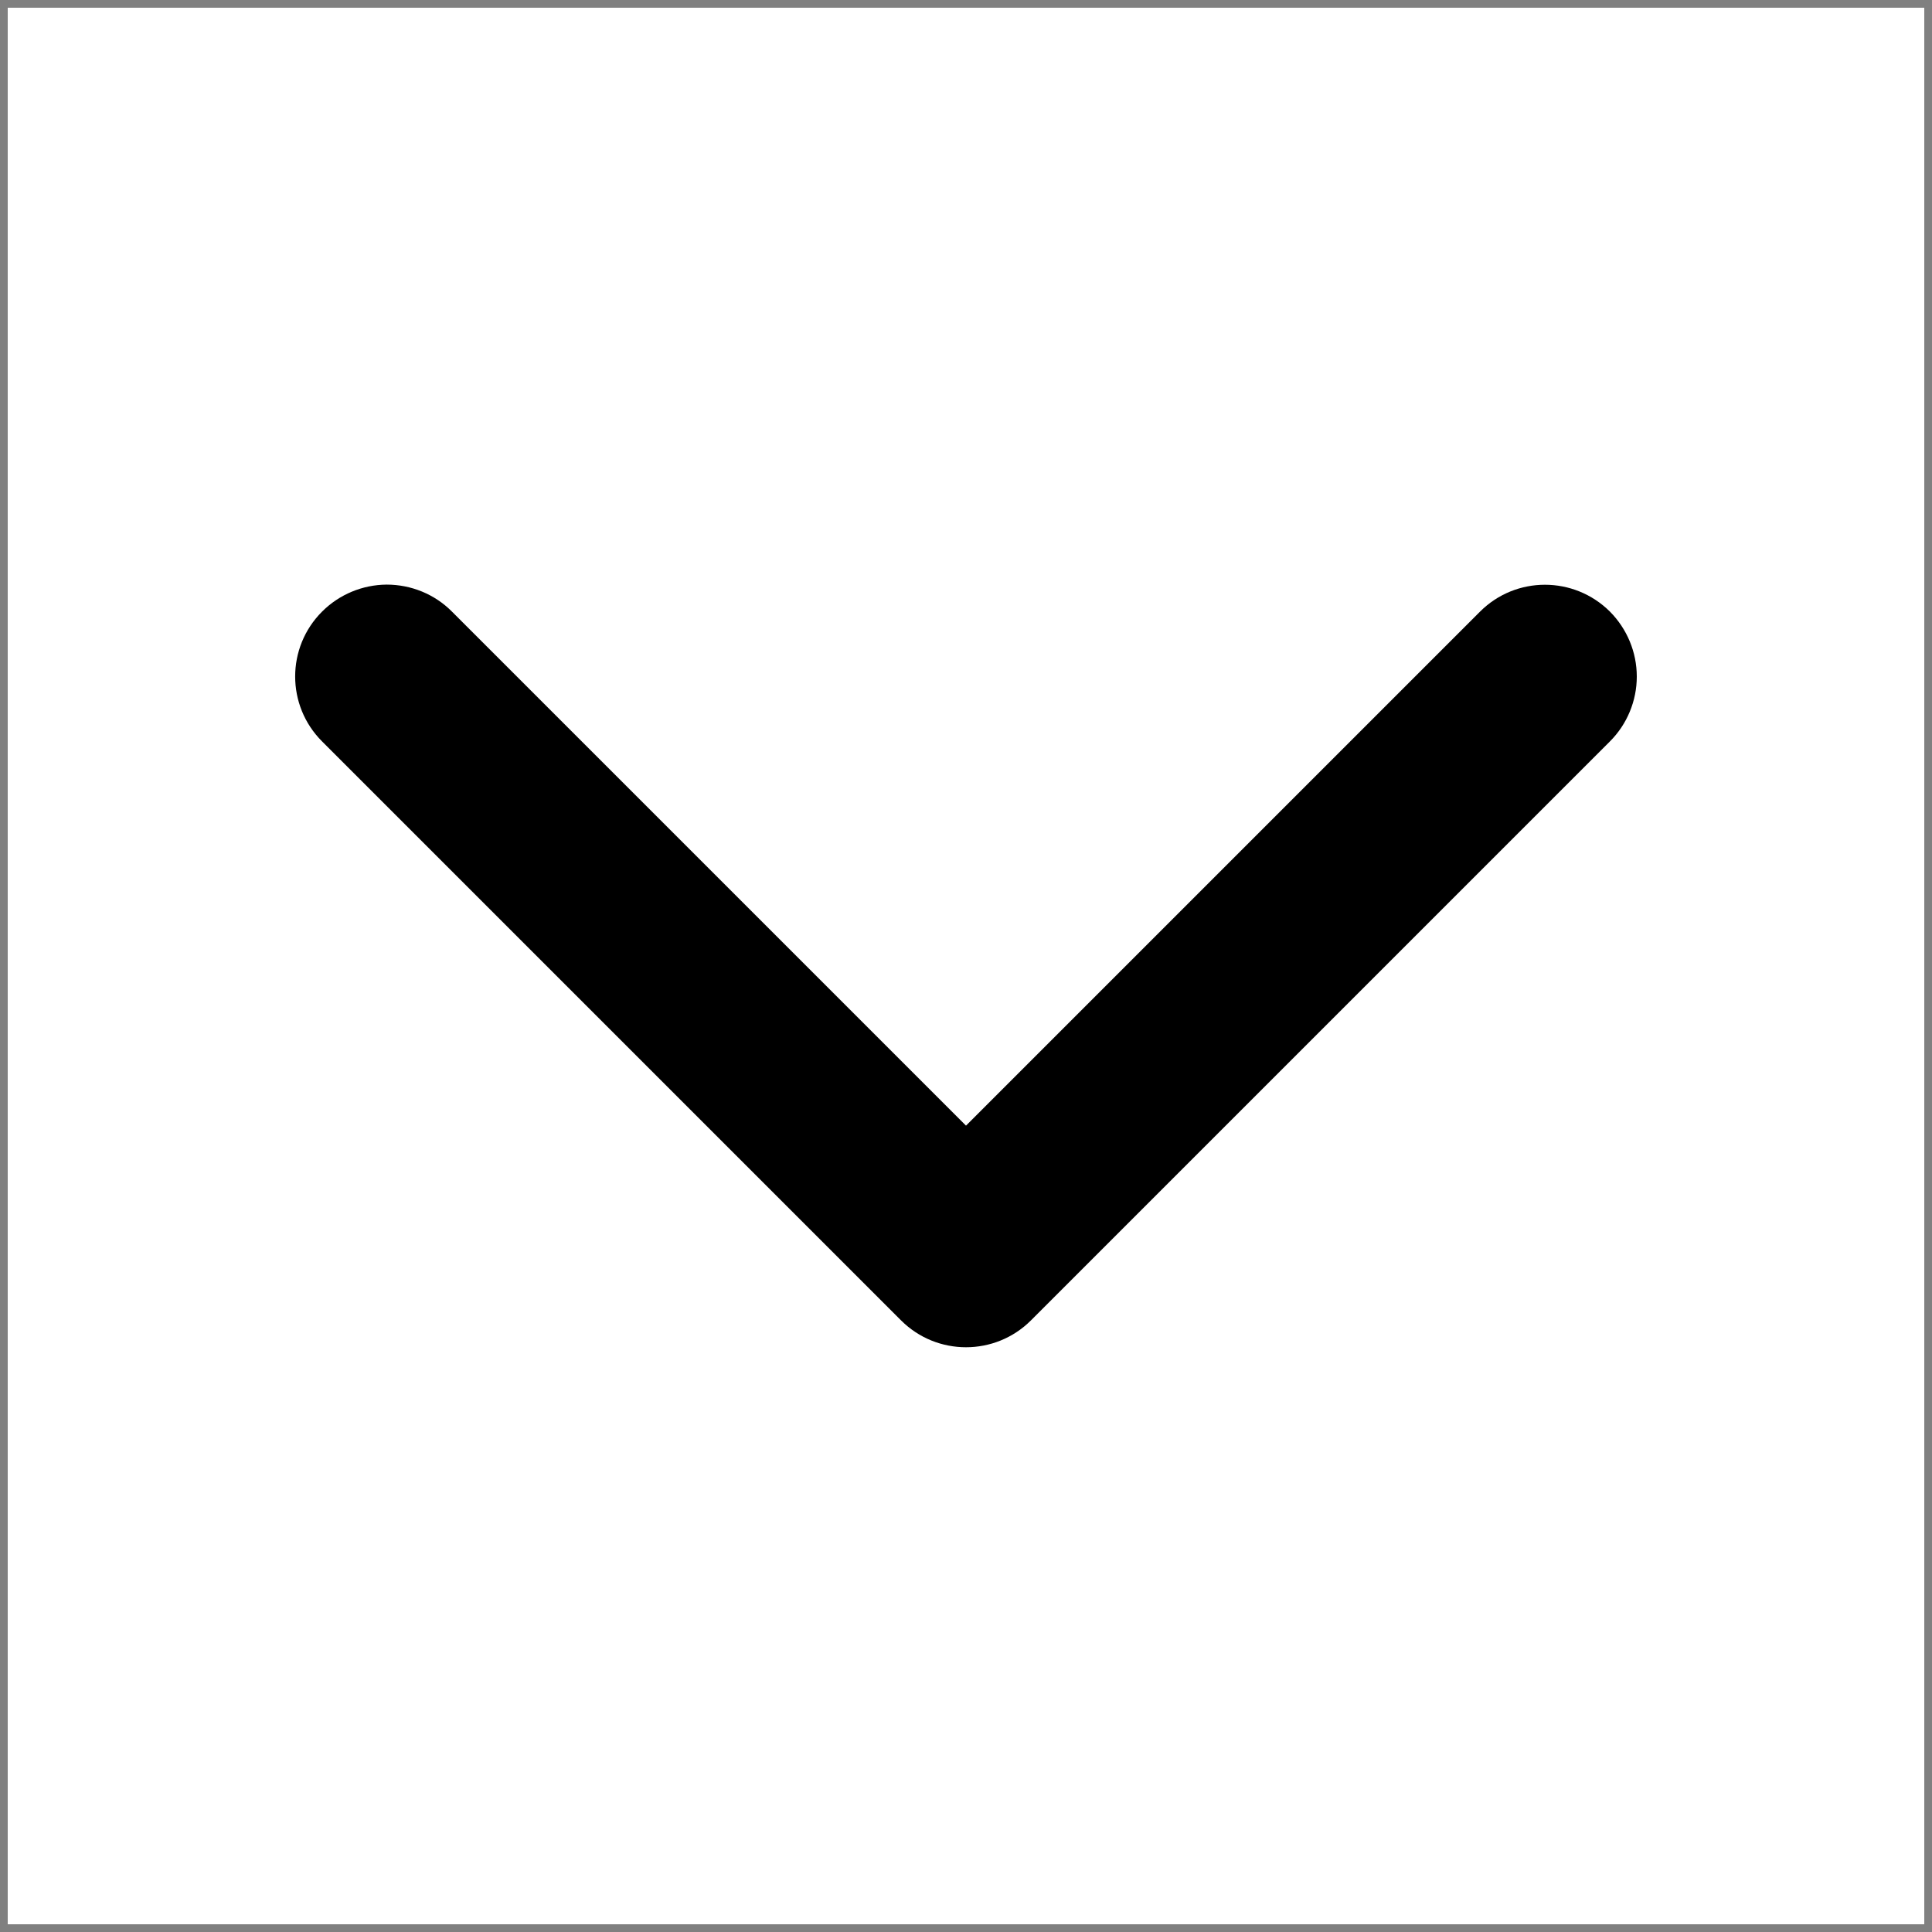 <svg xmlns="http://www.w3.org/2000/svg" xmlns:xlink="http://www.w3.org/1999/xlink" width="60px" height="60px" viewBox="0 0 16 16">
    <rect x="0" y="0" width="16" height="16" fill="#808080" stroke="none"/>
    <g id="65ed62cb-4dab-4d56-84b4-f800247ec6f5">
<g style="">
		<g id="rect834-8-1-9-2-4-7-8-5-3-6-1-9-3-9-2-5">
<path style="stroke: rgb(193,193,193); stroke-width: 0; stroke-dasharray: none; stroke-linecap: butt; stroke-dashoffset: 0; stroke-linejoin: miter; stroke-miterlimit: 4; fill: rgb(255,255,255); fill-rule: nonzero; opacity: 0.999;" paint-order="stroke" transform="matrix(0.031 0 0 0.031 8 8) matrix(5.12 0 0 -5.12 0 0)  translate(-50, 50)" d="M 0.00 -100.00 L 100.00 -100.00 L 100.00 -0.00 L 0.00 -0.00 z" stroke-linecap="round"/>
</g>
		<g id="path834-6">
<path style="stroke: rgb(193,193,193); stroke-width: 0; stroke-dasharray: none; stroke-linecap: butt; stroke-dashoffset: 0; stroke-linejoin: miter; stroke-miterlimit: 4; fill: rgb(0,0,0); fill-rule: nonzero; opacity: 1;" transform="matrix(0.031 0 0 0.031 8 8) matrix(5.12 0 0 5.12 0 0)  translate(-50, -50)" d="M 19.77 30.10 C 18.51 30.11 17.30 30.61 16.40 31.51 C 14.53 33.38 14.53 36.41 16.40 38.28 L 46.61 68.49 C 48.48 70.36 51.52 70.36 53.39 68.49 L 83.60 38.28 C 84.49 37.39 85.00 36.17 85.00 34.90 C 85.00 33.62 84.49 32.41 83.60 31.51 C 81.72 29.64 78.69 29.64 76.82 31.51 L 50.00 58.33 L 23.18 31.51 C 22.28 30.60 21.05 30.10 19.77 30.10 z" stroke-linecap="round"/>
</g>
</g>
</g>

  </svg>